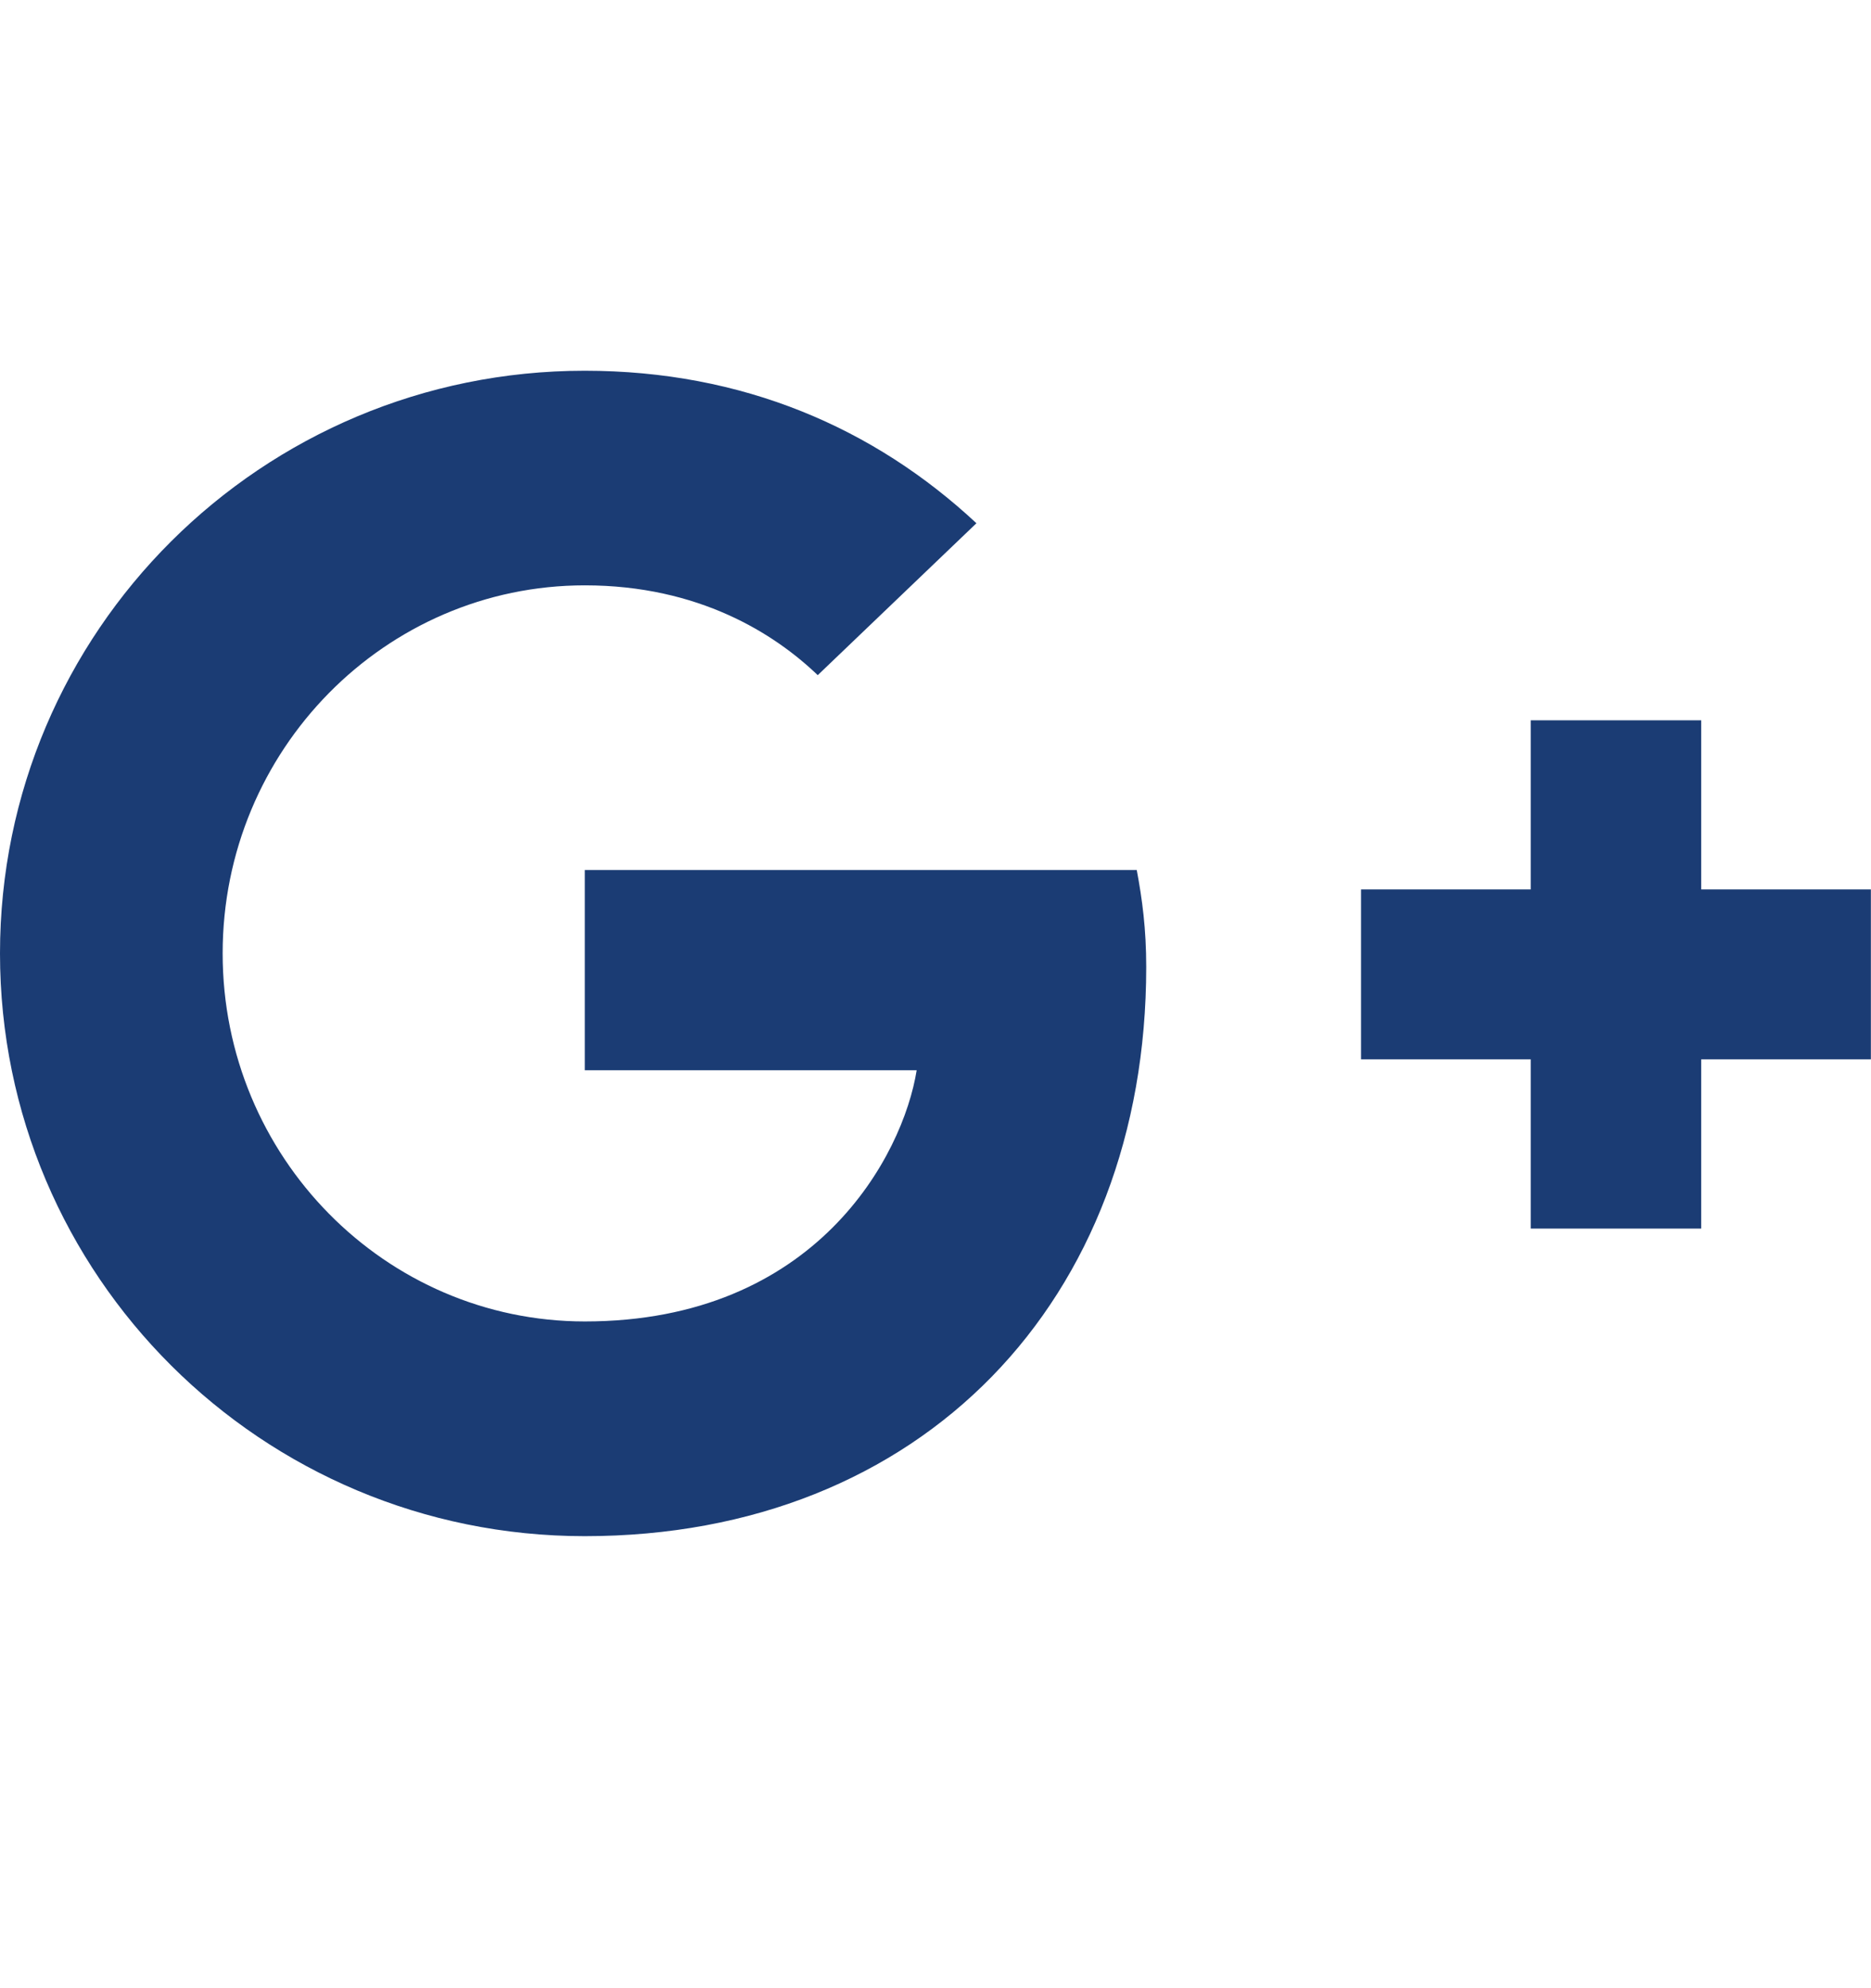 <svg width="16" height="17" viewBox="0 0 16 17" fill="none" xmlns="http://www.w3.org/2000/svg">
<g clip-path="url(#clip0_1331_1617)">
<path d="M14.548 6.159H13.09V7.605H11.639V9.058H13.09V10.505H14.548V9.058H15.999V7.605H14.548V6.159Z" fill="#1B3C74"/>
<path d="M5 13.135C7.885 13.135 9.802 11.116 9.802 8.268C9.802 7.942 9.768 7.69 9.721 7.439H5.001V9.151H7.839C7.723 9.879 6.979 11.299 5.001 11.299C3.296 11.299 1.904 9.892 1.904 8.152C1.904 6.412 3.295 5.005 5.001 5.005C5.976 5.005 6.624 5.419 6.993 5.773L8.35 4.474C7.476 3.659 6.351 3.17 5 3.17C2.237 3.17 0 5.399 0 8.152C0 10.905 2.237 13.135 5 13.135Z" fill="#1B3C74"/>
</g>
<defs>
<clipPath id="clip0_1331_1617">
<rect width="16" height="15.944" fill="white" transform="translate(0 0.18)"/>
</clipPath>
</defs>
</svg>
